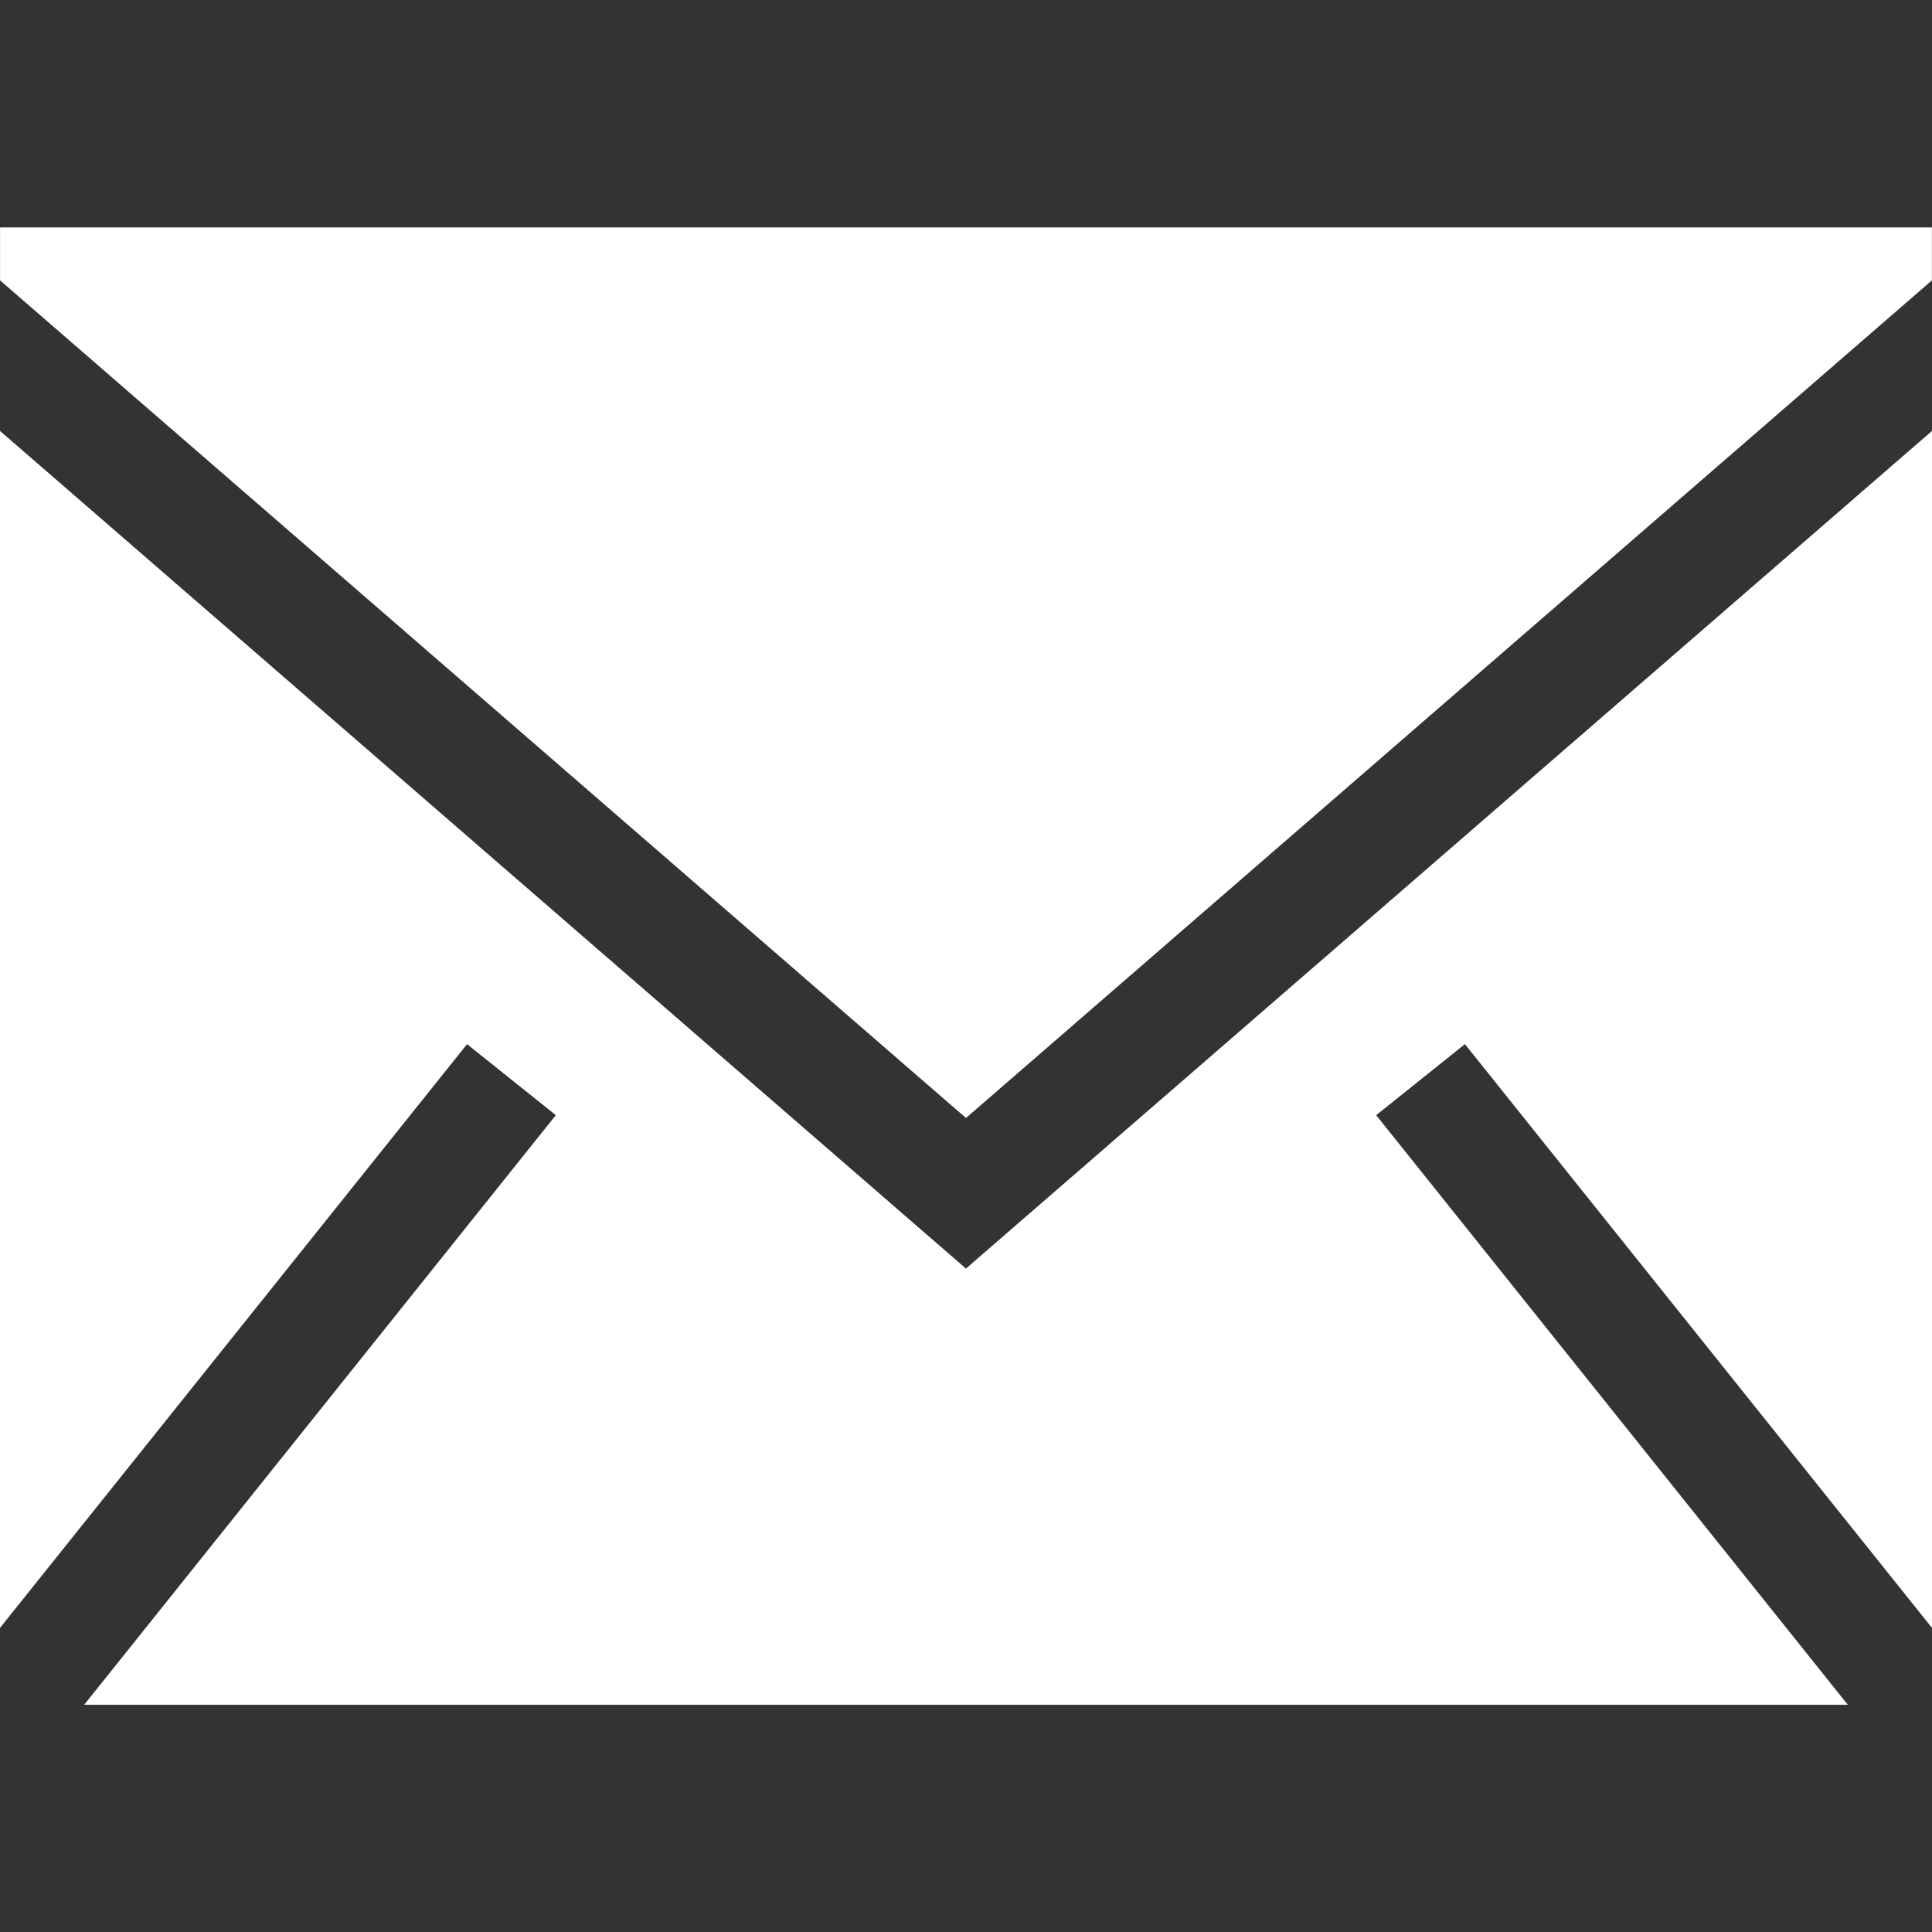 <svg width="80" height="80" viewBox="0 0 80 80" fill="none" xmlns="http://www.w3.org/2000/svg">
<rect x="0" y="0" width="80" height="80" fill="#333333" stroke="none"/>
<g clip-path="url(#clip0_448_212)">
<path fill-rule="evenodd" clip-rule="evenodd" d="M80 17.844V67.408L60.66 43.236L56.985 46.177L76.513 70.589H3.487L23.015 46.177L19.34 43.236L0 67.408V17.844L39.998 52.529L80 17.844ZM79.997 9.416V11.609L39.999 46.294L0.002 11.609V9.416H79.997Z" fill="white"/>
</g>
<defs>
<clipPath id="clip0_448_212">
<rect width="80" height="80" fill="white"/>
</clipPath>
</defs>
</svg>
